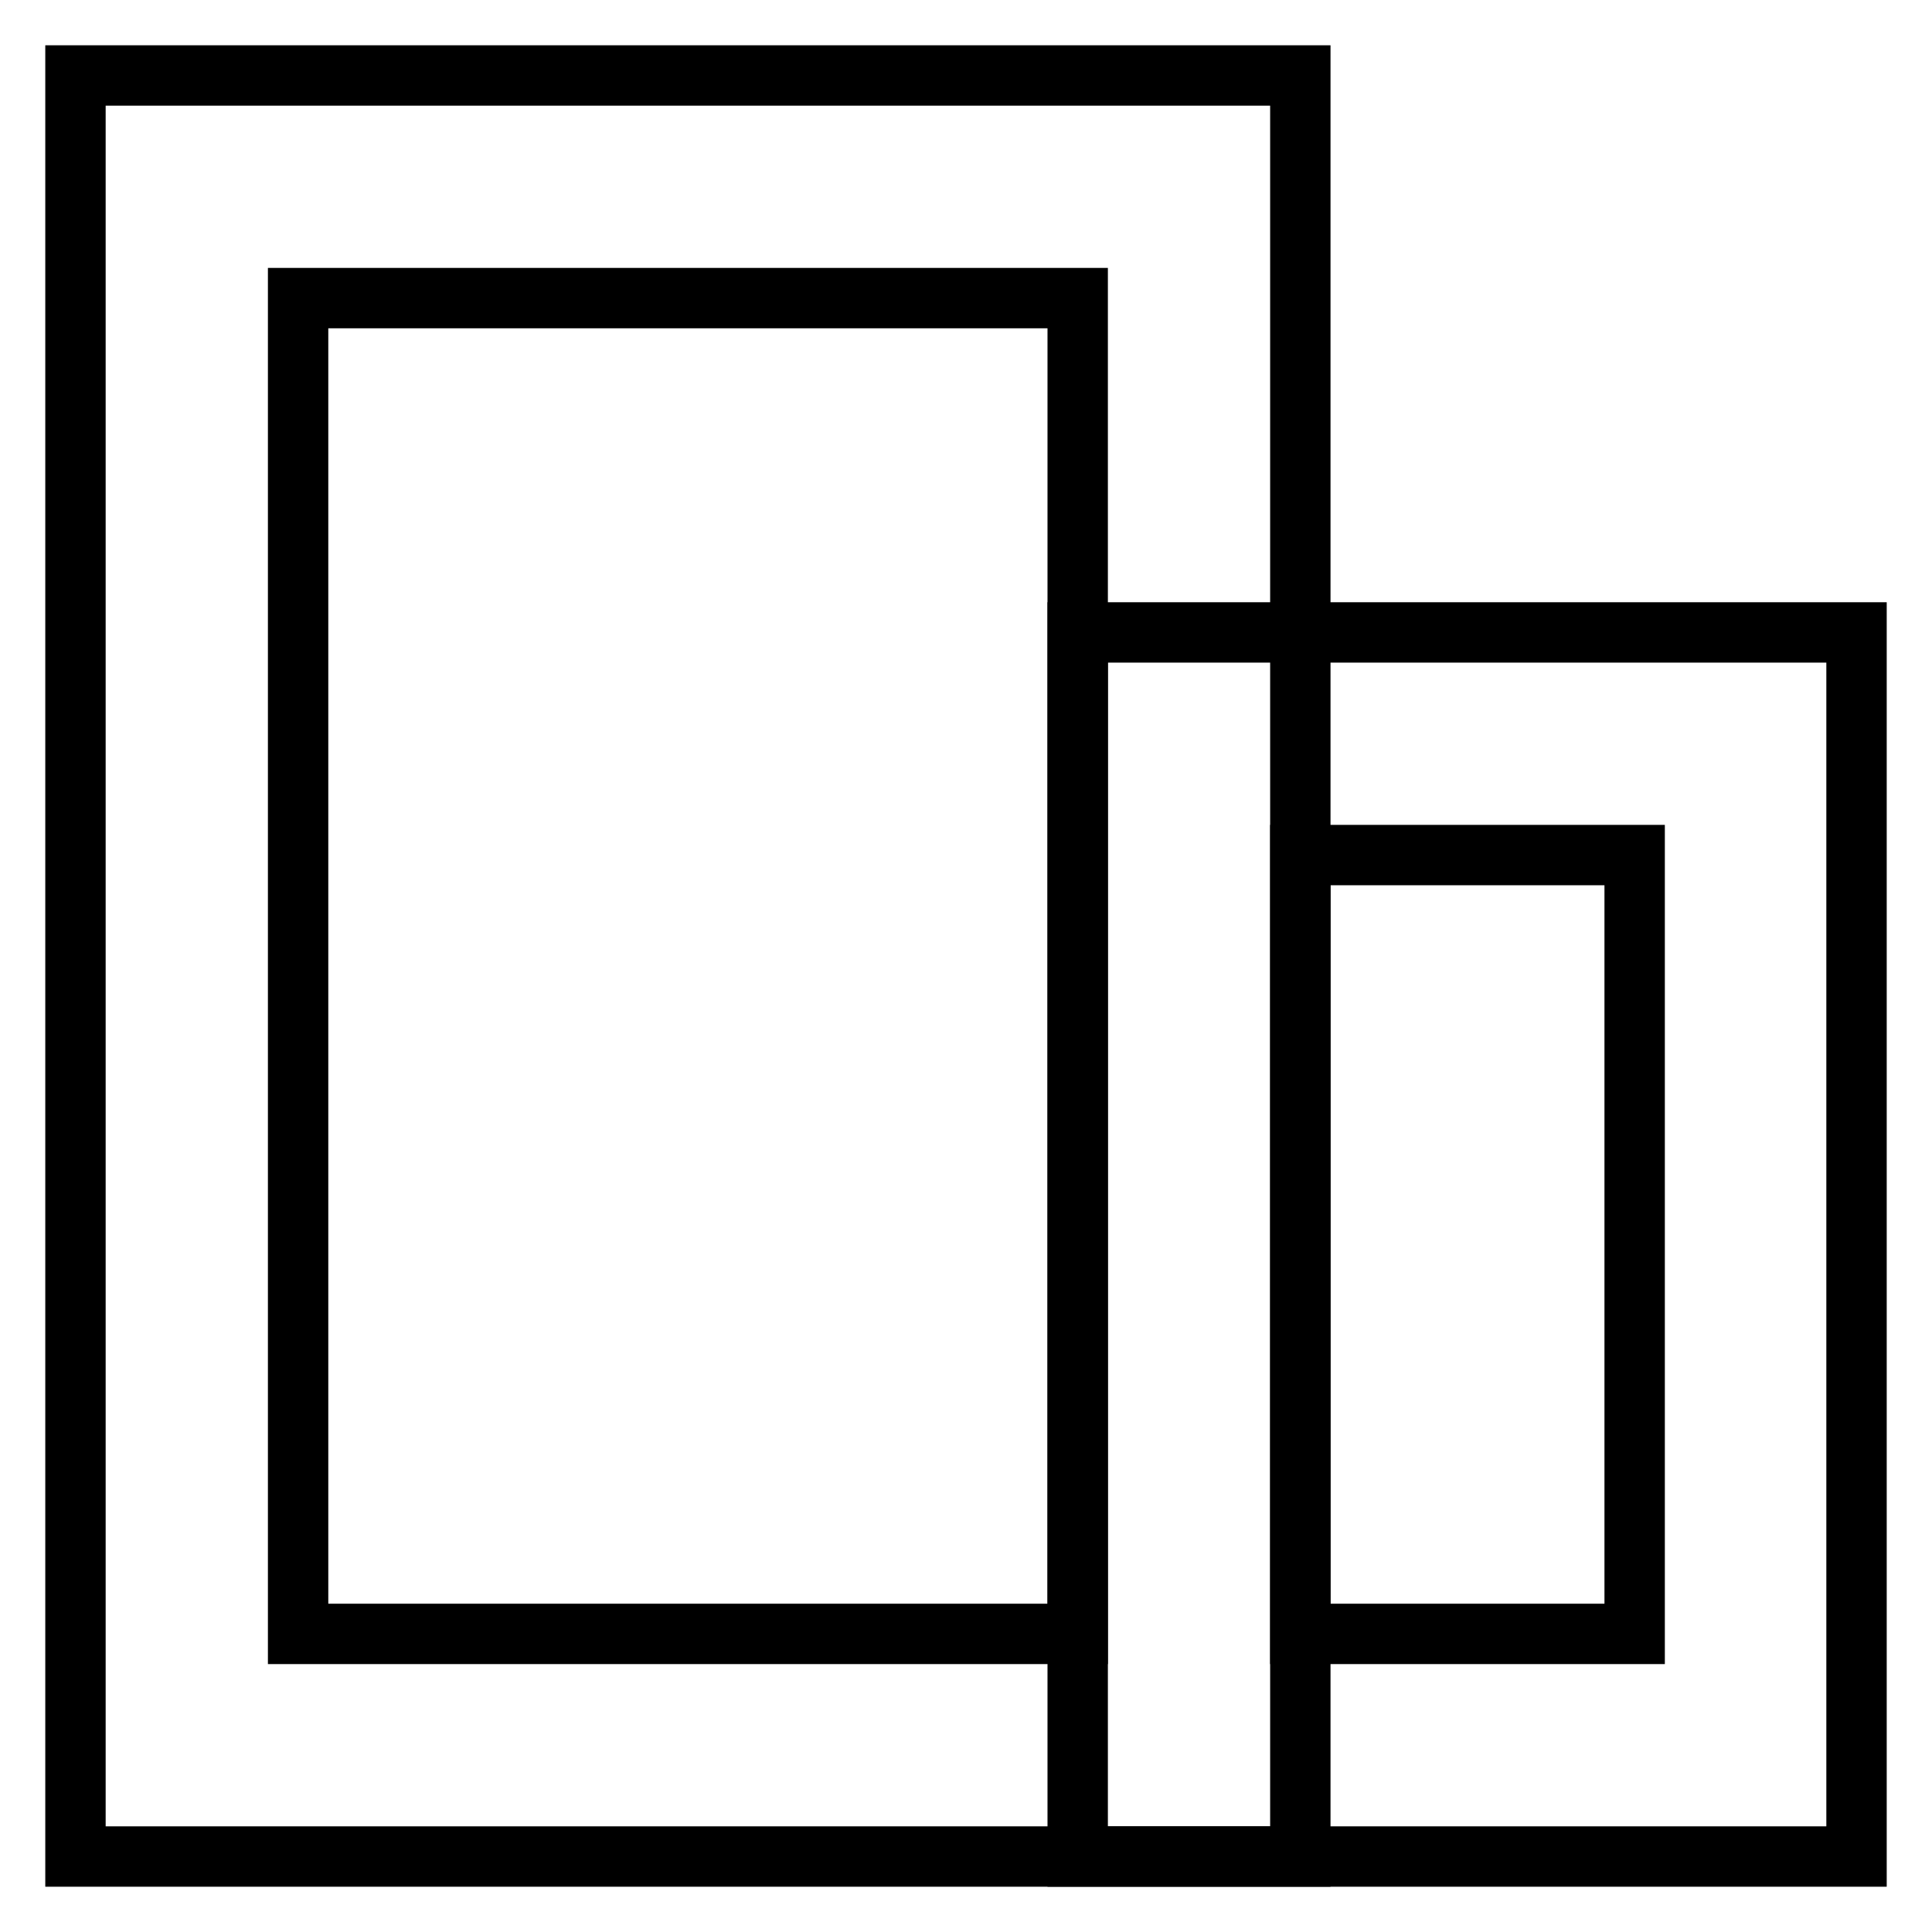 <?xml version="1.0" encoding="utf-8"?>
<!-- Svg Vector Icons : http://www.onlinewebfonts.com/icon -->
<!DOCTYPE svg PUBLIC "-//W3C//DTD SVG 1.1//EN" "http://www.w3.org/Graphics/SVG/1.1/DTD/svg11.dtd">
<svg version="1.1" xmlns="http://www.w3.org/2000/svg" xmlns:xlink="http://www.w3.org/1999/xlink" x="0px" y="0px" viewBox="0 0 256 256" enable-background="new 0 0 256 256" xml:space="preserve">
<g> <path stroke-width="8" fill-opacity="0" stroke="#000000"  d="M172.3,246H10V10h162.3V246z M39.5,216.5h103.3v-177H39.5V216.5L39.5,216.5z"/> <path stroke-width="8" fill-opacity="0" stroke="#000000"  d="M246,246H142.8V83.8H246V246z M172.3,216.5h44.3V113.3h-44.3V216.5L172.3,216.5z"/></g>
</svg>